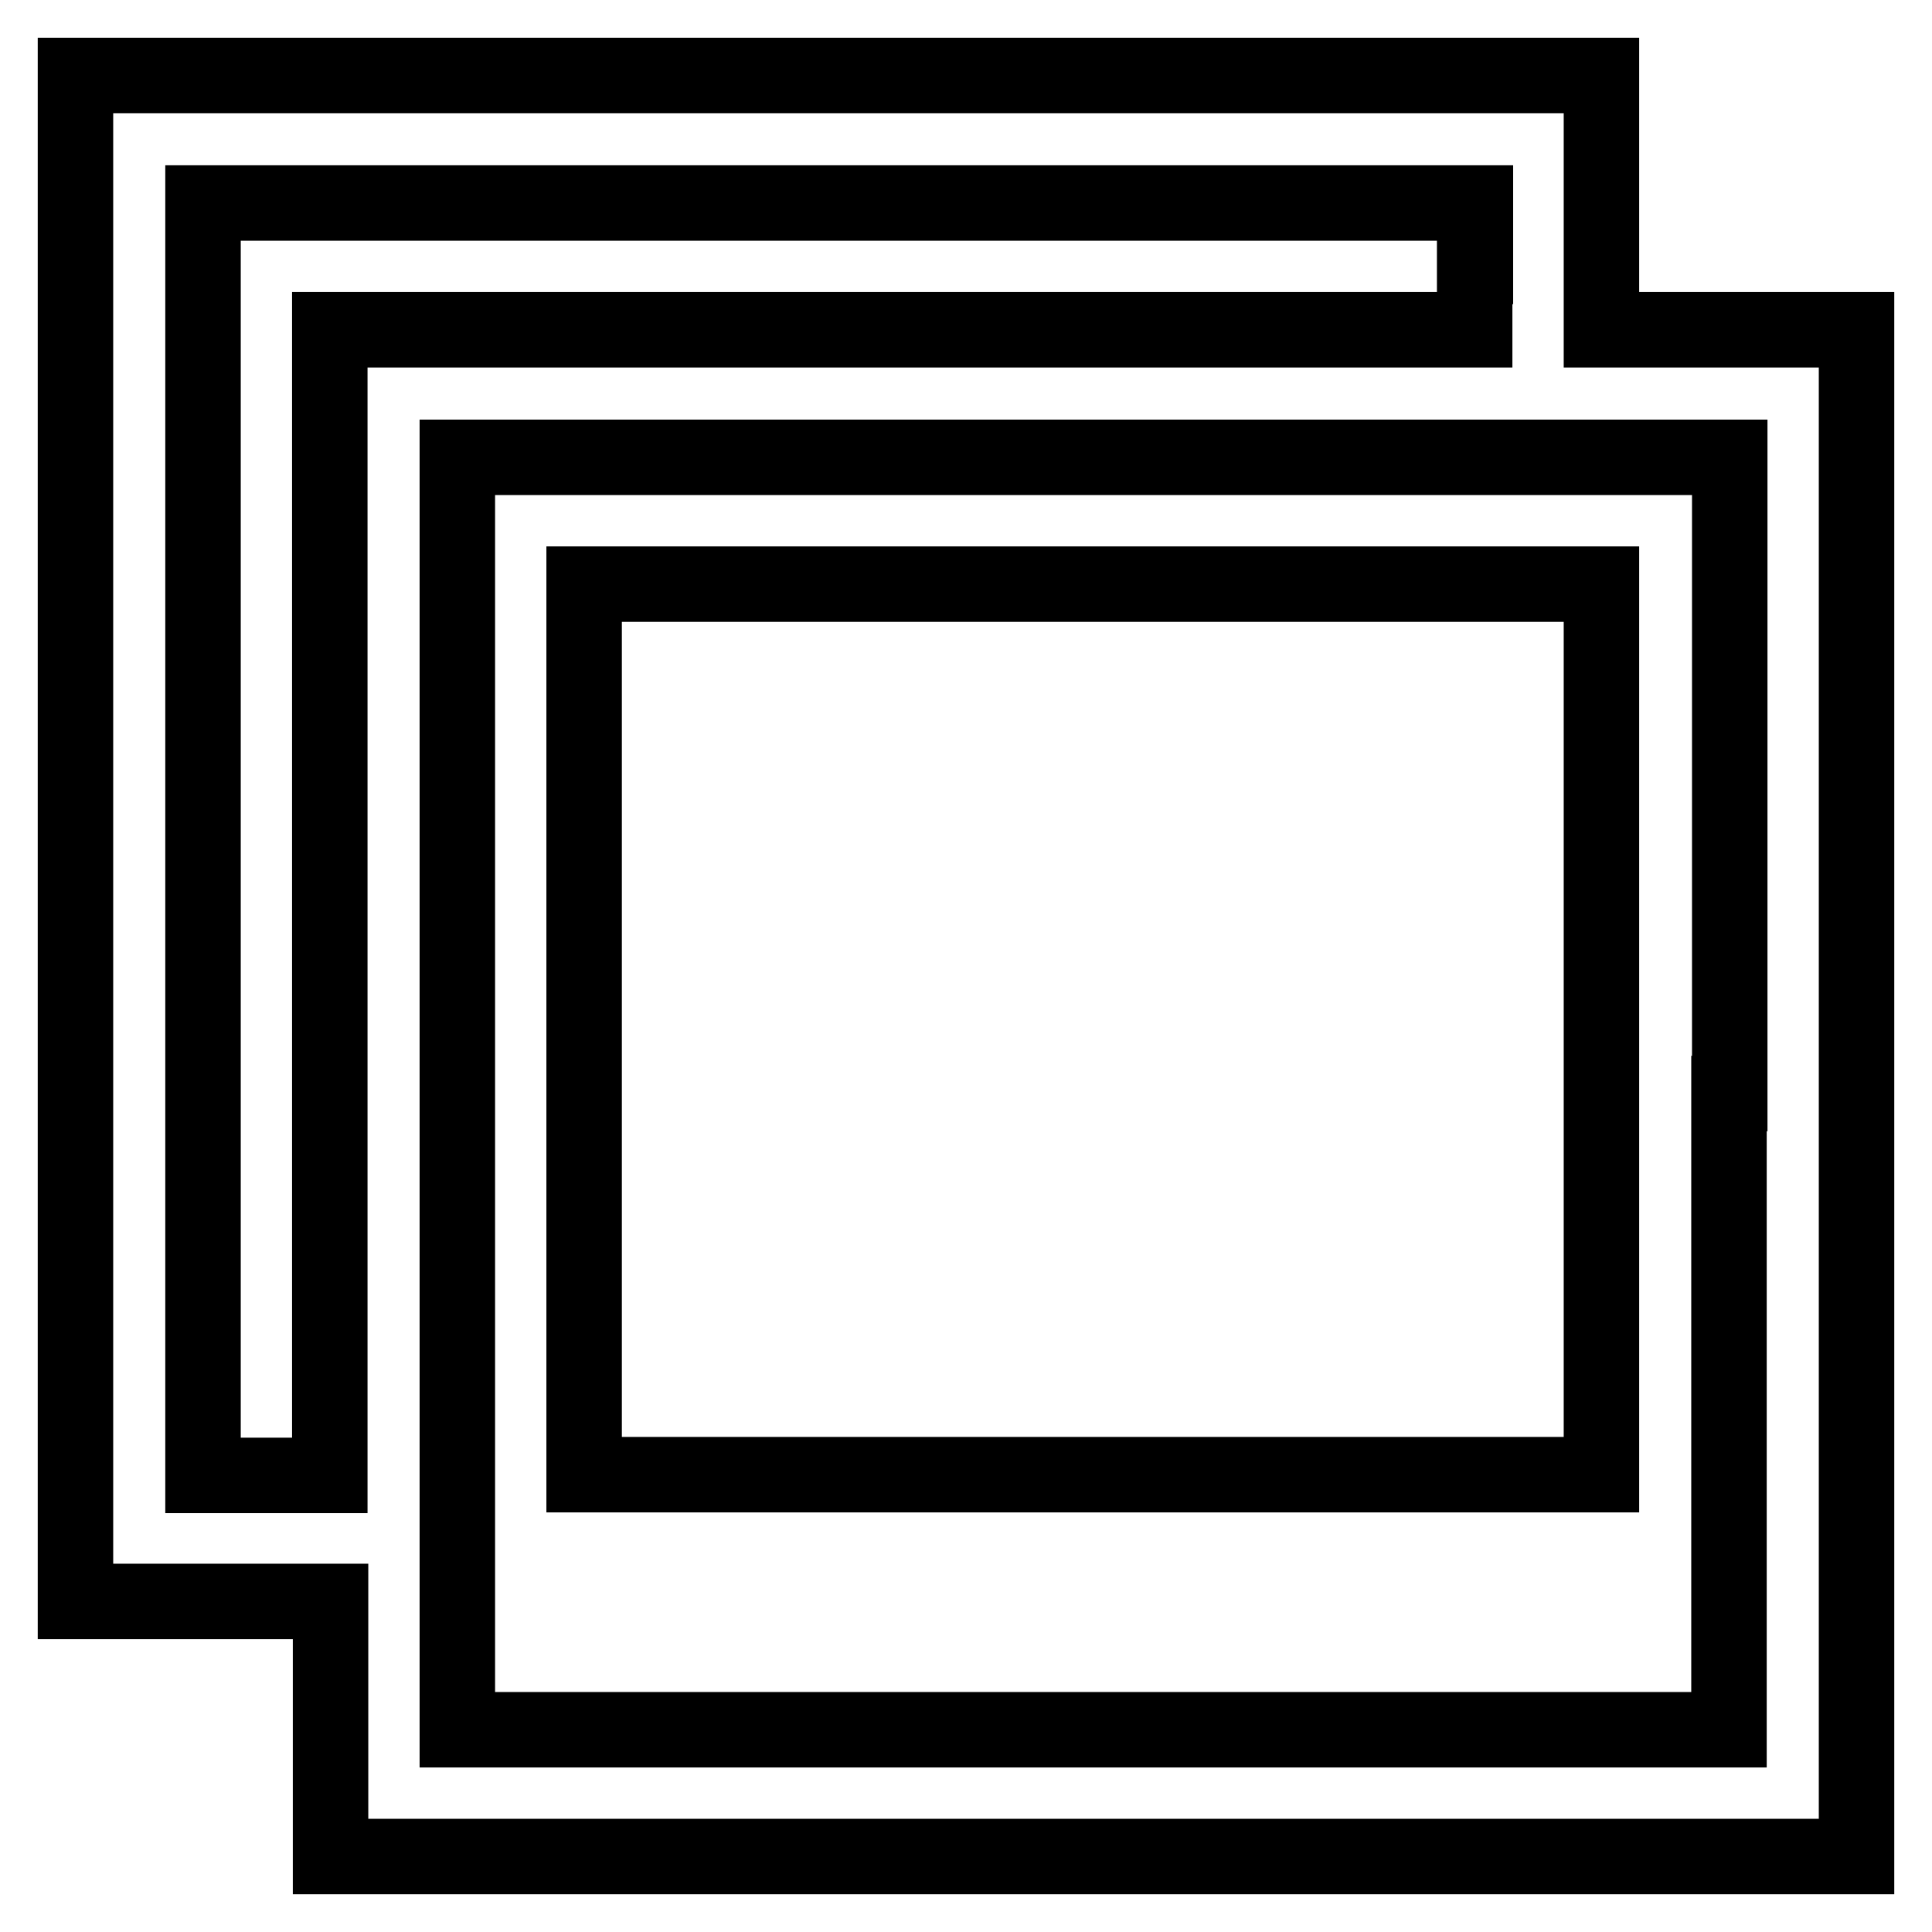 <?xml version="1.0" encoding="utf-8"?>
<!-- Svg Vector Icons : http://www.onlinewebfonts.com/icon -->
<!DOCTYPE svg PUBLIC "-//W3C//DTD SVG 1.1//EN" "http://www.w3.org/Graphics/SVG/1.1/DTD/svg11.dtd">
<svg version="1.1" xmlns="http://www.w3.org/2000/svg" xmlns:xlink="http://www.w3.org/1999/xlink" x="0px" y="0px" viewBox="0 0 256 256" enable-background="new 0 0 256 256" xml:space="preserve">
<g><g><g><path stroke-width="10" fill-opacity="0" stroke="#000000"  d="M10,111.1v101.1h16.9h16.9v16.9V246h101.1H246V144.9V43.7h-16.9h-16.9V26.9V10H111.1H10V111.1z M195.4,35.3v8.4h-75.9H43.7v75.9v75.9h-8.4h-8.4v-84.3V26.9h84.3h84.3V35.3z M229.1,144.9v84.3h-84.3H60.6v-84.3V60.6h84.3h84.3V144.9z"/><path stroke-width="10" fill-opacity="0" stroke="#000000"  d="M77.4,136.4v59h67.4h67.4v-59v-59h-67.4H77.4V136.4z"/></g></g></g>
</svg>